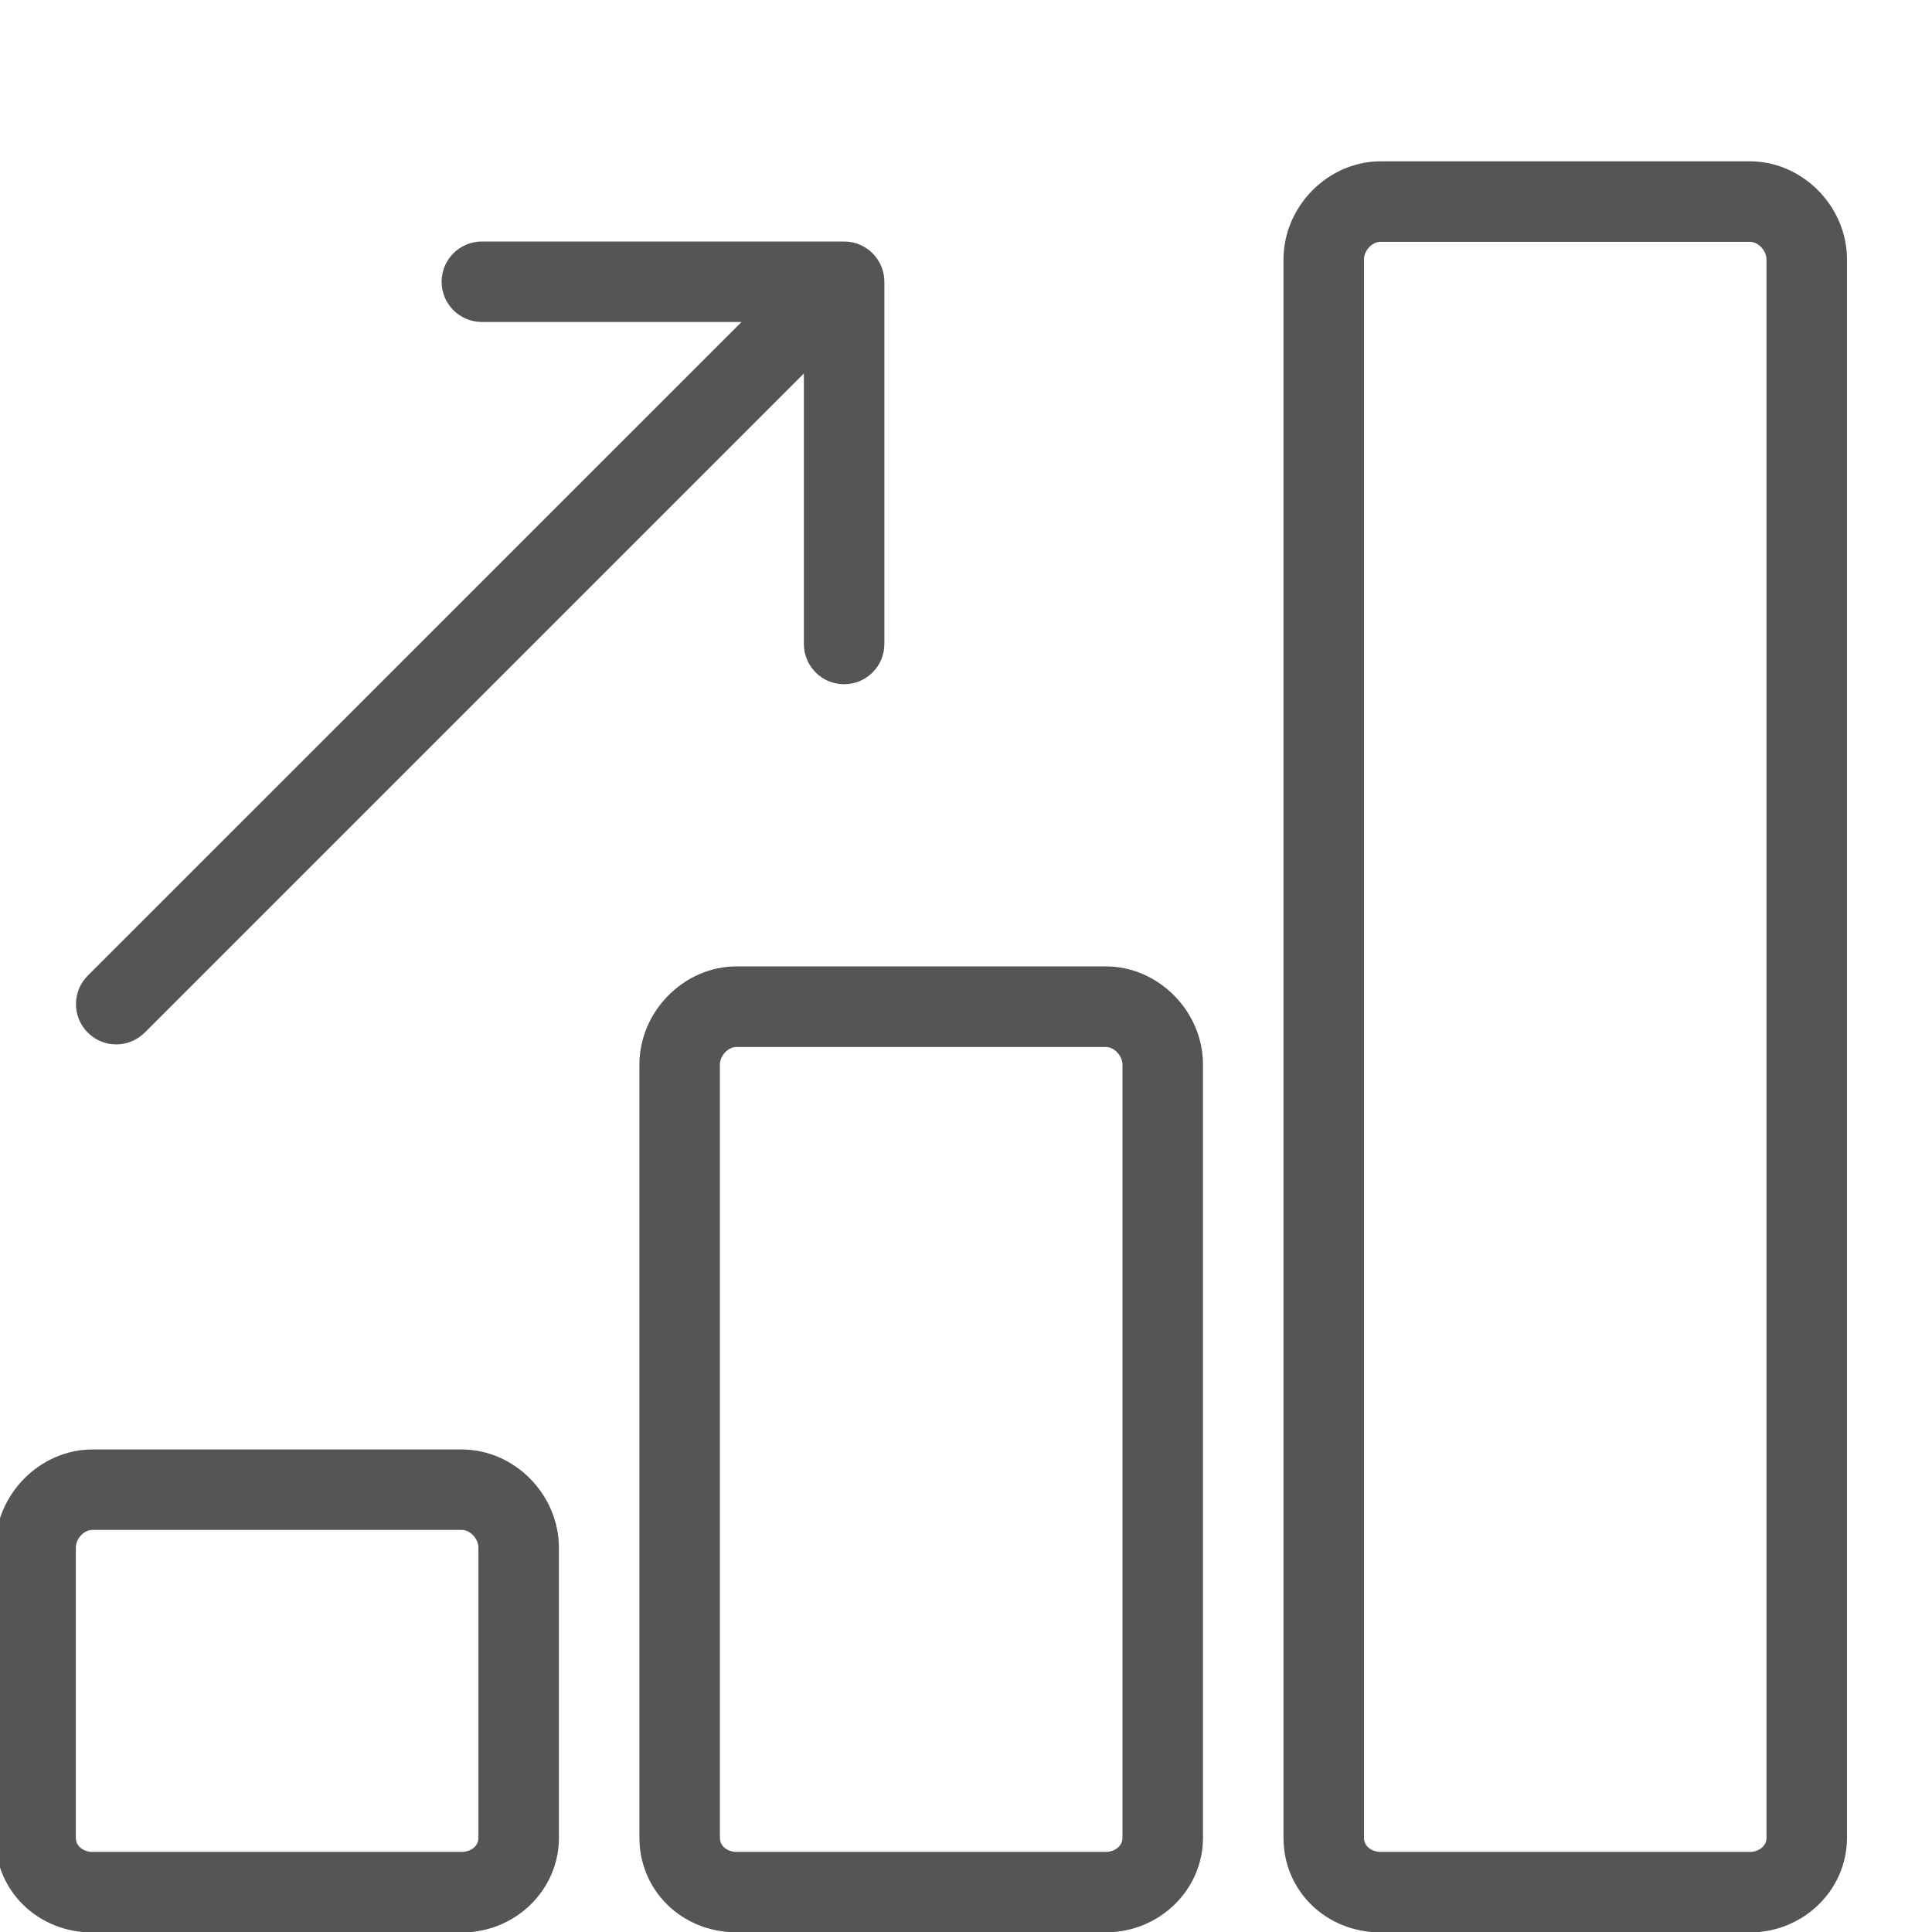 <?xml version="1.0" encoding="utf-8"?>
<!-- Generator: Adobe Illustrator 20.0.0, SVG Export Plug-In . SVG Version: 6.00 Build 0)  -->
<svg version="1.1" id="Layer_1" xmlns="http://www.w3.org/2000/svg" xmlns:xlink="http://www.w3.org/1999/xlink" x="0px" y="0px"
	 viewBox="0 0 24 24" style="enable-background:new 0 0 24 24;" xml:space="preserve">
<style type="text/css">
	.st0{fill:#555555;}
</style>
<g>
	<path class="st0" d="M5.736,18.006H1.148c-0.653,0-1.206,0.559-1.206,1.221v3.604c0,0.659,0.53,1.175,1.206,1.175h4.588
		c0.666,0,1.207-0.527,1.207-1.175v-3.604C6.943,18.564,6.39,18.006,5.736,18.006z M5.943,22.83c0,0.113-0.106,0.175-0.207,0.175
		H1.148c-0.1,0-0.206-0.062-0.206-0.175v-3.604c0-0.113,0.1-0.221,0.206-0.221h4.588c0.104,0,0.207,0.109,0.207,0.221V22.83z"/>
	<path class="st0" d="M13.737,12.005H9.149c-0.653,0-1.206,0.559-1.206,1.22v9.604c0,0.659,0.53,1.175,1.206,1.175h4.588
		c0.666,0,1.207-0.527,1.207-1.175v-9.604C14.944,12.564,14.392,12.005,13.737,12.005z M13.944,22.83
		c0,0.109-0.105,0.175-0.207,0.175H9.149c-0.1,0-0.206-0.062-0.206-0.175v-9.604c0-0.113,0.1-0.22,0.206-0.22h4.588
		c0.104,0,0.207,0.109,0.207,0.22C13.944,13.226,13.944,22.83,13.944,22.83z"/>
	<path class="st0" d="M21.738,2.004H17.15c-0.653,0-1.206,0.559-1.206,1.22V22.83c0,0.659,0.529,1.175,1.206,1.175h4.588
		c0.665,0,1.206-0.527,1.206-1.175V3.224C22.944,2.563,22.392,2.004,21.738,2.004z M21.944,22.83c0,0.109-0.104,0.175-0.206,0.175
		H17.15c-0.1,0-0.206-0.062-0.206-0.175V3.224c0-0.113,0.101-0.22,0.206-0.22h4.588c0.104,0,0.206,0.109,0.206,0.22
		C21.944,3.224,21.944,22.83,21.944,22.83z"/>
	<path class="st0" d="M1.443,12.974c0.128,0,0.256-0.049,0.354-0.146l8.189-8.189V8c0,0.276,0.224,0.5,0.5,0.5s0.5-0.224,0.5-0.5
		V3.5c0-0.276-0.224-0.5-0.5-0.5h-4.5c-0.276,0-0.5,0.224-0.5,0.5S5.71,4,5.986,4h3.225L1.09,12.12
		c-0.195,0.195-0.195,0.512,0,0.707C1.188,12.925,1.315,12.974,1.443,12.974z"/>
</g>
</svg>
